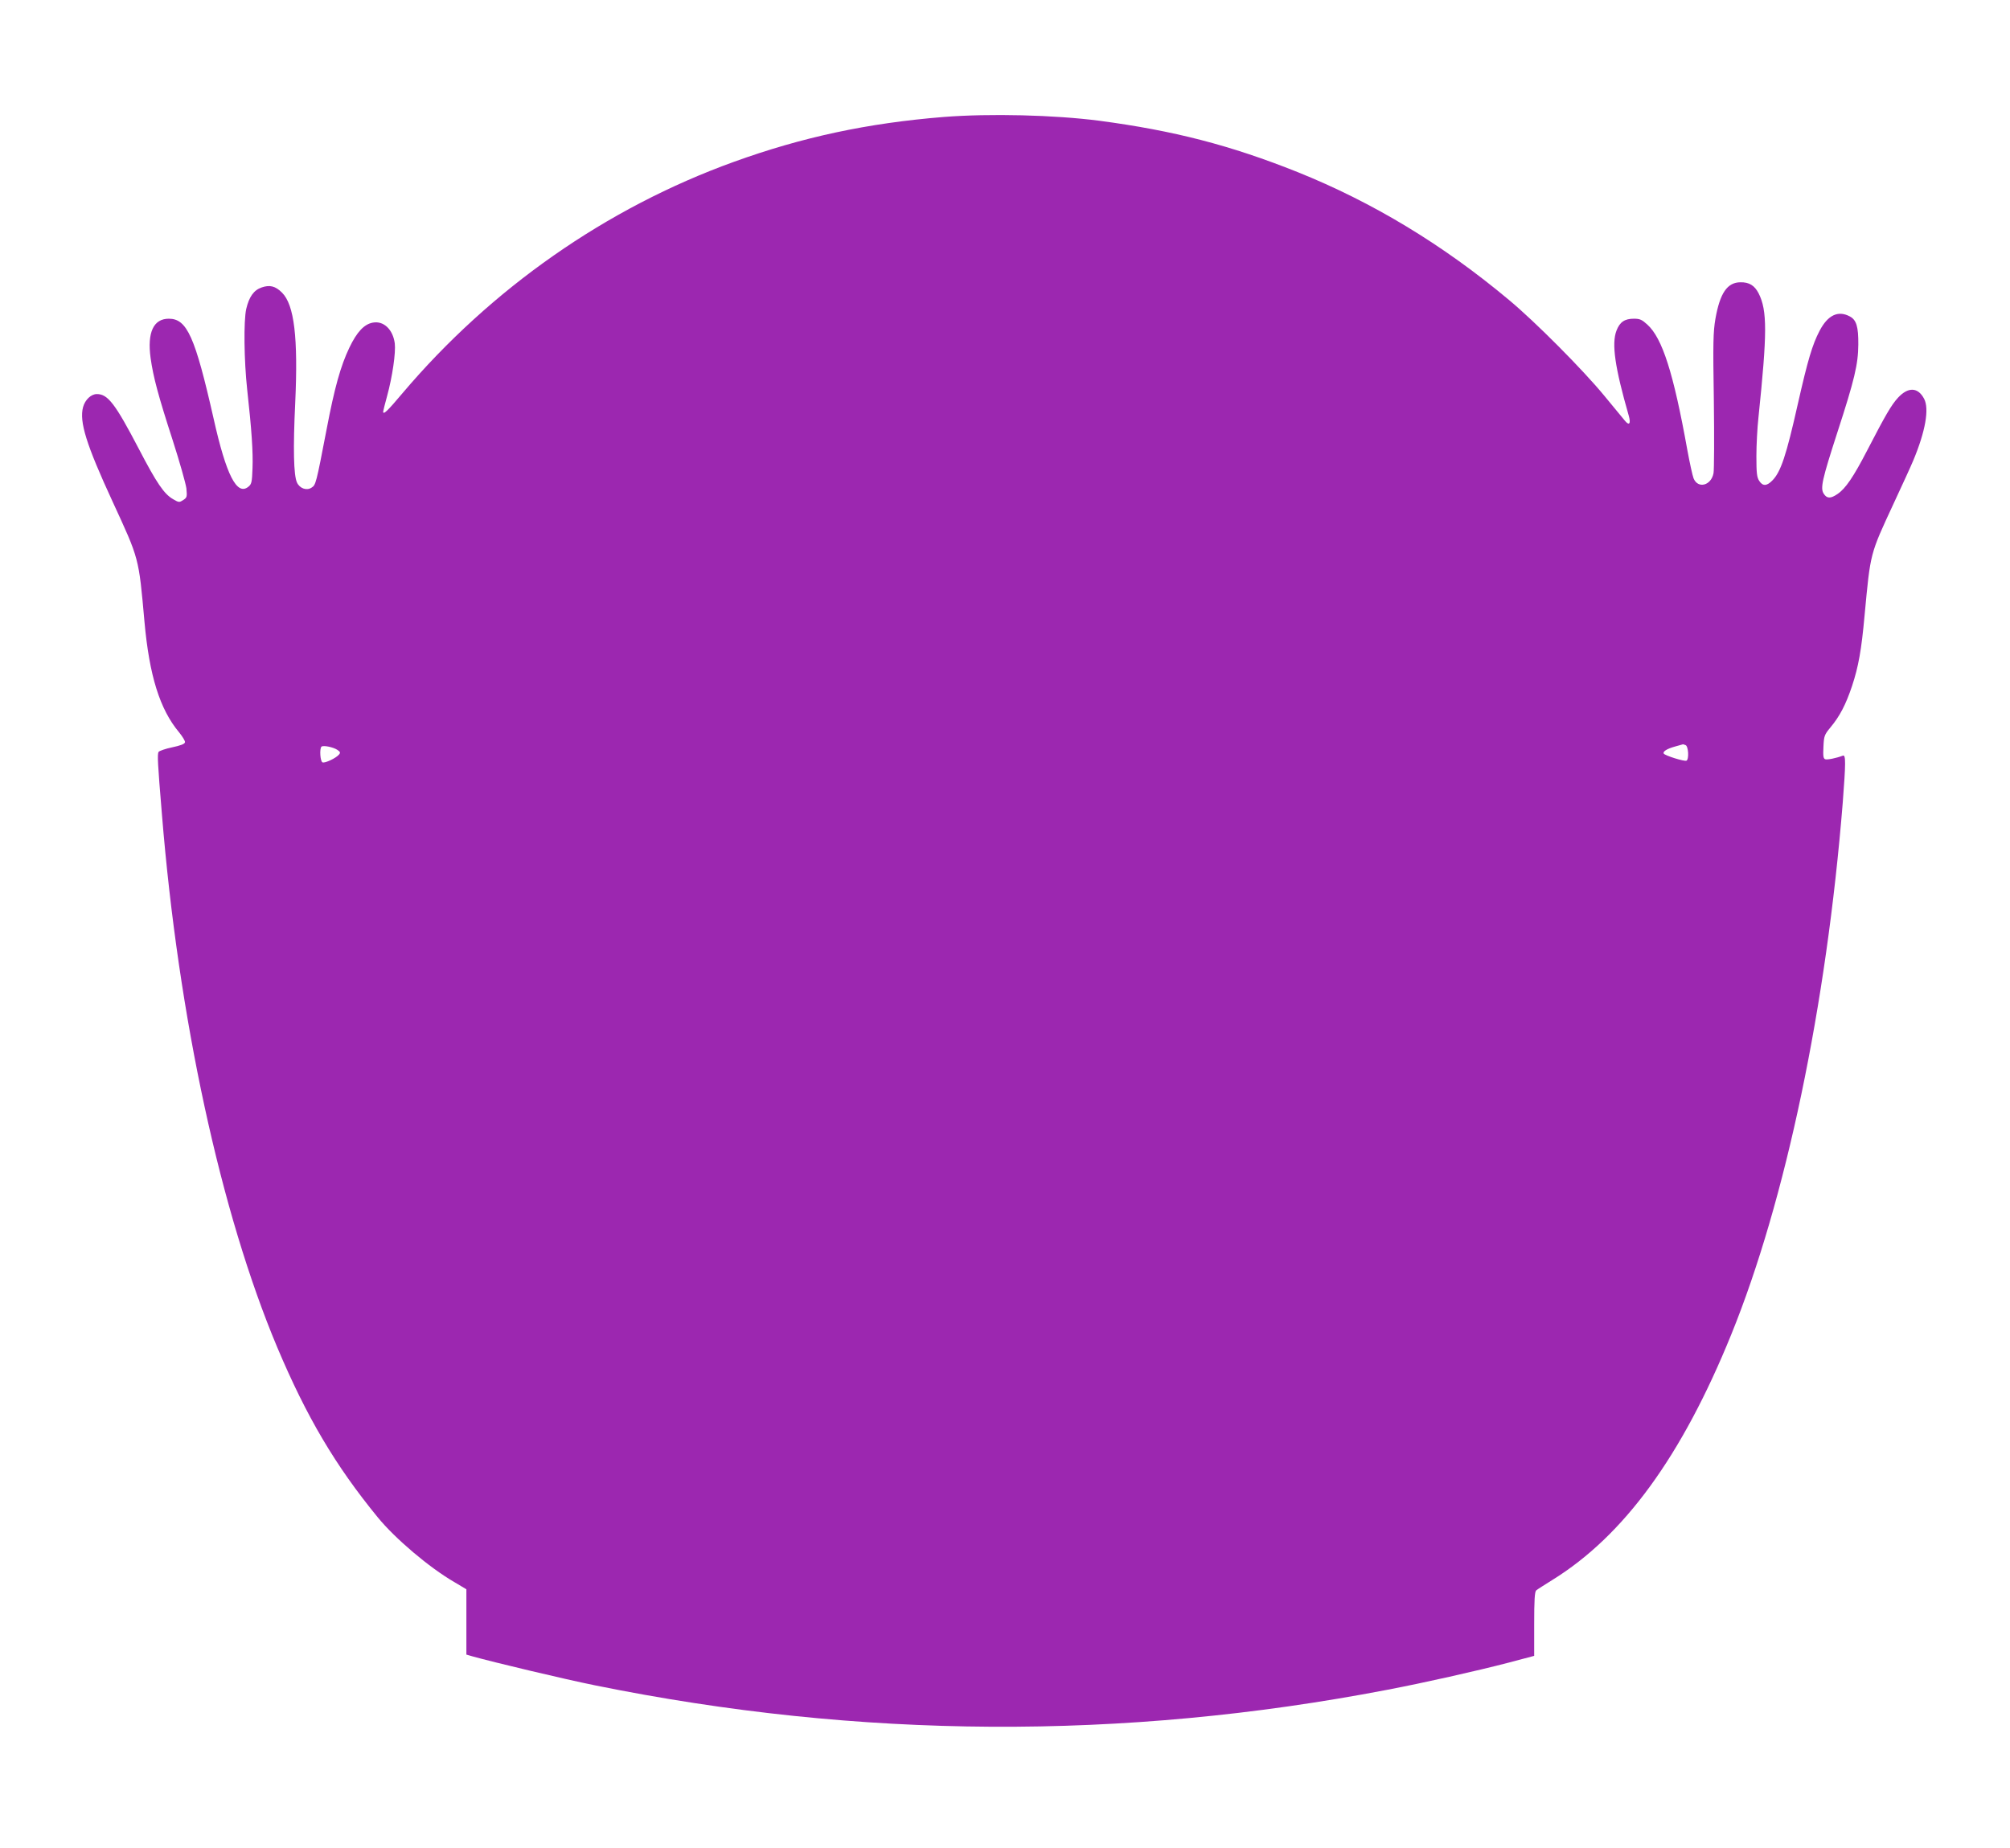 <?xml version="1.0" standalone="no"?>
<!DOCTYPE svg PUBLIC "-//W3C//DTD SVG 20010904//EN"
 "http://www.w3.org/TR/2001/REC-SVG-20010904/DTD/svg10.dtd">
<svg version="1.0" xmlns="http://www.w3.org/2000/svg"
 width="1280pt" height="1177pt" viewBox="0 0 1280 1177"
 preserveAspectRatio="xMidYMid meet">
<g transform="translate(0,1177) scale(0.1,-0.1)"
fill="#9c27b0" stroke="none">
<path d="M6010 11025 c-484 -39 -900 -128 -1337 -286 -811 -293 -1545 -806
-2112 -1476 -94 -112 -121 -137 -121 -115 0 4 11 48 25 99 34 124 56 277 49
336 -12 89 -71 145 -140 132 -55 -10 -101 -59 -149 -159 -56 -117 -95 -257
-145 -520 -67 -349 -69 -355 -96 -372 -31 -21 -76 -5 -93 33 -21 46 -25 216
-11 507 19 416 -6 624 -84 702 -42 42 -78 51 -130 33 -50 -17 -80 -60 -98
-137 -17 -76 -14 -328 6 -512 29 -262 38 -401 34 -503 -3 -88 -6 -101 -26
-117 -73 -60 -141 72 -222 435 -118 521 -169 635 -285 635 -98 0 -138 -88
-116 -250 17 -122 49 -241 141 -525 44 -137 83 -275 87 -306 5 -53 4 -58 -20
-74 -25 -16 -28 -16 -64 5 -58 33 -105 102 -220 323 -149 285 -196 347 -266
347 -37 0 -75 -36 -88 -83 -25 -93 20 -238 188 -602 170 -369 166 -352 203
-765 31 -344 98 -558 220 -704 22 -27 40 -56 38 -64 -2 -11 -29 -21 -81 -32
-44 -9 -82 -23 -87 -29 -9 -15 -6 -72 21 -396 105 -1296 374 -2539 735 -3398
187 -443 369 -751 639 -1081 111 -136 329 -321 488 -413 l77 -46 0 -208 0
-208 38 -11 c131 -37 593 -147 782 -185 1684 -342 3361 -351 5040 -29 237 45
570 120 778 174 l162 43 0 203 c0 150 3 206 13 214 6 6 53 35 102 66 456 282
825 788 1140 1564 347 855 606 2093 710 3389 19 249 20 305 1 298 -42 -16
-100 -28 -113 -23 -12 5 -14 21 -11 79 3 69 6 77 44 123 60 72 98 145 138 264
41 124 60 229 80 451 38 403 33 384 186 714 54 116 110 238 124 272 77 184
103 329 69 393 -39 74 -101 77 -166 7 -43 -47 -79 -109 -197 -337 -87 -168
-137 -242 -189 -277 -44 -30 -67 -29 -87 2 -23 35 -11 89 87 392 109 335 132
433 133 558 1 114 -12 158 -55 180 -74 39 -139 8 -191 -91 -47 -89 -76 -189
-138 -462 -75 -335 -110 -440 -165 -494 -35 -35 -60 -35 -82 -1 -15 23 -18 49
-18 158 0 71 6 182 13 245 56 539 57 682 1 792 -26 50 -60 71 -116 70 -84 -1
-130 -69 -159 -233 -14 -82 -16 -150 -10 -519 3 -234 2 -443 -2 -464 -15 -79
-99 -101 -127 -33 -7 18 -25 100 -40 182 -88 489 -159 712 -255 798 -34 31
-47 37 -85 37 -59 0 -90 -21 -111 -76 -32 -83 -10 -235 78 -541 15 -52 3 -67
-25 -32 -12 14 -71 86 -132 160 -136 165 -438 469 -605 608 -422 353 -867 622
-1347 815 -428 171 -788 264 -1263 327 -286 37 -696 47 -990 24z m4724 -4001
c18 -7 23 -89 6 -99 -12 -7 -137 32 -145 45 -8 13 21 31 72 45 26 7 49 14 50
14 1 1 8 -2 17 -5z m-8586 -30 c19 -13 21 -18 11 -30 -19 -23 -89 -56 -105
-50 -15 6 -20 86 -7 100 11 10 73 -2 101 -20z"/>
</g>
</svg>
